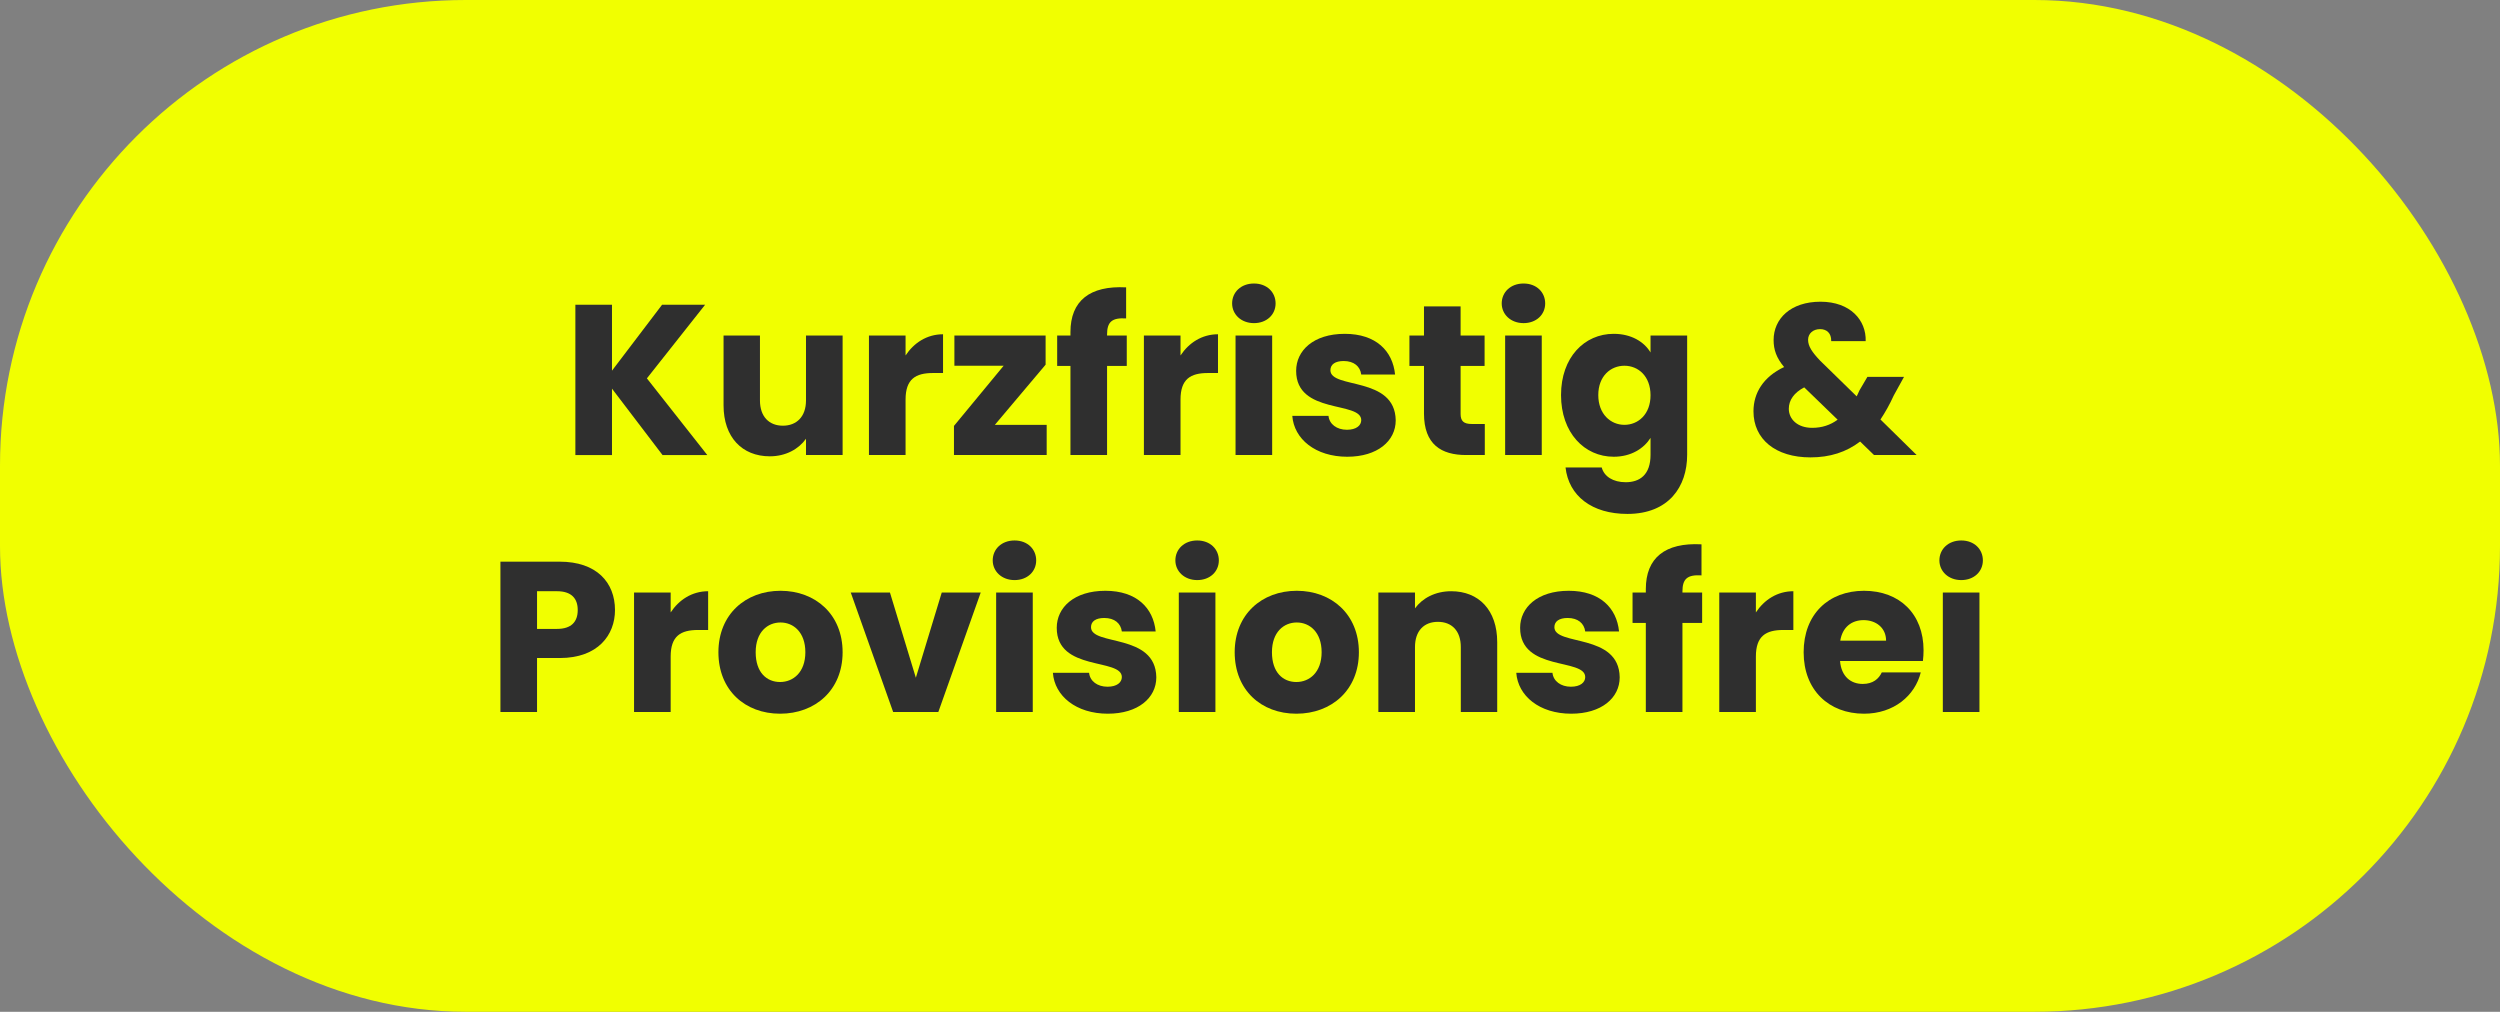 <?xml version="1.0" encoding="UTF-8"?> <svg xmlns="http://www.w3.org/2000/svg" id="Ebene_1" viewBox="0 0 467 189"><rect x="0" y="0" width="467" height="189" fill="#808080" stroke="none"/><g id="Gruppe_4"><rect id="Rechteck_8" y="0" width="467" height="189" rx="87" ry="87" style="fill:#f1ff00; stroke-width:0px;"></rect><g id="Kurzfristig_Provisionsfrei" style="isolation:isolate;"><g style="isolation:isolate;"><path d="M114.32,72.6v12.4h-6.84v-28.08h6.84v12.32l9.36-12.32h8.04l-10.88,13.76,11.28,14.32h-8.36l-9.44-12.4Z" style="fill:#2f2f2f; stroke-width:0px;"></path><path d="M157.4,85h-6.84v-3.04c-1.36,1.92-3.76,3.28-6.76,3.28-5.16,0-8.64-3.56-8.64-9.52v-13.04h6.8v12.12c0,3.04,1.72,4.72,4.28,4.72s4.32-1.68,4.32-4.72v-12.12h6.84v22.32Z" style="fill:#2f2f2f; stroke-width:0px;"></path><path d="M169.16,85h-6.84v-22.32h6.84v3.72c1.56-2.36,4-3.96,7-3.96v7.24h-1.88c-3.24,0-5.12,1.12-5.12,4.96v10.36Z" style="fill:#2f2f2f; stroke-width:0px;"></path><path d="M195.32,68.12l-9.48,11.24h9.68v5.64h-17.32v-5.44l9.28-11.24h-9.2v-5.64h17.04v5.44Z" style="fill:#2f2f2f; stroke-width:0px;"></path><path d="M199.96,68.36h-2.48v-5.68h2.48v-.64c0-5.84,3.6-8.72,10.4-8.36v5.8c-2.64-.16-3.56.64-3.56,3v.2h3.68v5.68h-3.68v16.64h-6.84v-16.64Z" style="fill:#2f2f2f; stroke-width:0px;"></path><path d="M220.52,85h-6.84v-22.32h6.84v3.72c1.56-2.36,4-3.96,7-3.96v7.24h-1.88c-3.24,0-5.12,1.12-5.12,4.96v10.36Z" style="fill:#2f2f2f; stroke-width:0px;"></path><path d="M230.16,56.68c0-2.08,1.64-3.72,4.08-3.72s4.04,1.64,4.04,3.72-1.64,3.68-4.04,3.68-4.08-1.64-4.08-3.68ZM230.8,62.68h6.84v22.32h-6.84v-22.32Z" style="fill:#2f2f2f; stroke-width:0px;"></path><path d="M251.68,85.32c-5.96,0-9.96-3.32-10.28-7.64h6.76c.16,1.56,1.56,2.6,3.44,2.6,1.76,0,2.68-.8,2.68-1.8,0-3.6-12.16-1-12.16-9.2,0-3.8,3.24-6.92,9.08-6.92s8.96,3.2,9.4,7.6h-6.32c-.2-1.52-1.36-2.52-3.28-2.52-1.6,0-2.48.64-2.48,1.72,0,3.56,12.08,1.04,12.2,9.36,0,3.88-3.44,6.8-9.04,6.8Z" style="fill:#2f2f2f; stroke-width:0px;"></path><path d="M266,68.36h-2.72v-5.68h2.72v-5.44h6.84v5.44h4.48v5.68h-4.48v8.96c0,1.32.56,1.88,2.08,1.88h2.44v5.8h-3.48c-4.64,0-7.88-1.96-7.88-7.76v-8.88Z" style="fill:#2f2f2f; stroke-width:0px;"></path><path d="M280.52,56.68c0-2.08,1.64-3.72,4.08-3.72s4.04,1.64,4.04,3.72-1.64,3.68-4.04,3.68-4.08-1.64-4.08-3.68ZM281.16,62.68h6.84v22.32h-6.84v-22.32Z" style="fill:#2f2f2f; stroke-width:0px;"></path><path d="M301.44,62.36c3.28,0,5.68,1.48,6.88,3.48v-3.16h6.84v22.28c0,5.96-3.44,11.04-11.16,11.04-6.64,0-10.96-3.36-11.56-8.68h6.76c.44,1.68,2.12,2.76,4.48,2.76,2.6,0,4.64-1.36,4.64-5.12v-3.16c-1.24,1.96-3.6,3.52-6.88,3.52-5.48,0-9.84-4.48-9.84-11.52s4.36-11.44,9.84-11.44ZM303.44,68.32c-2.56,0-4.88,1.92-4.88,5.48s2.32,5.56,4.88,5.56,4.88-1.96,4.88-5.52-2.28-5.52-4.88-5.52Z" style="fill:#2f2f2f; stroke-width:0px;"></path><path d="M342.07,63.72c.04-1.52-.88-2.24-2.08-2.24-1.28,0-2.24.8-2.24,2s.76,2.32,2.24,3.88l6.84,6.68c.16-.36.36-.72.52-1.12l1.48-2.52h6.84l-1.92,3.48c-.76,1.68-1.6,3.16-2.48,4.48l6.76,6.64h-7.96l-2.6-2.52c-2.56,1.96-5.6,2.96-9.28,2.96-6.52,0-10.64-3.4-10.64-8.6,0-3.44,1.84-6.44,5.72-8.28-1.44-1.72-1.96-3.24-1.96-5.04,0-3.96,3.16-7.16,8.76-7.16s8.56,3.48,8.44,7.36h-6.44ZM343.27,78.4l-6.24-6.04c-1.92,1-2.88,2.4-2.88,4,0,1.96,1.64,3.56,4.36,3.56,1.84,0,3.4-.52,4.76-1.52Z" style="fill:#2f2f2f; stroke-width:0px;"></path></g><g style="isolation:isolate;"><path d="M104.56,122.92h-4.24v10.08h-6.84v-28.08h11.08c6.88,0,10.32,3.88,10.32,9.04,0,4.64-3.16,8.96-10.32,8.96ZM104.04,117.48c2.72,0,3.88-1.36,3.88-3.52s-1.16-3.52-3.88-3.52h-3.72v7.04h3.72Z" style="fill:#2f2f2f; stroke-width:0px;"></path><path d="M125.28,133h-6.84v-22.32h6.84v3.72c1.56-2.36,4-3.96,7-3.96v7.24h-1.88c-3.24,0-5.12,1.12-5.12,4.96v10.36Z" style="fill:#2f2f2f; stroke-width:0px;"></path><path d="M145.72,133.32c-6.56,0-11.52-4.4-11.52-11.48s5.08-11.48,11.6-11.48,11.6,4.4,11.6,11.48-5.12,11.48-11.68,11.48ZM145.72,127.4c2.44,0,4.72-1.8,4.72-5.56s-2.24-5.56-4.64-5.56-4.64,1.76-4.64,5.56,2.08,5.56,4.56,5.56Z" style="fill:#2f2f2f; stroke-width:0px;"></path><path d="M166.24,110.68l4.84,15.92,4.84-15.92h7.28l-7.92,22.32h-8.44l-7.92-22.32h7.32Z" style="fill:#2f2f2f; stroke-width:0px;"></path><path d="M185.44,104.68c0-2.08,1.64-3.72,4.08-3.72s4.04,1.64,4.04,3.72-1.64,3.68-4.04,3.68-4.08-1.64-4.08-3.68ZM186.08,110.68h6.84v22.32h-6.84v-22.32Z" style="fill:#2f2f2f; stroke-width:0px;"></path><path d="M206.96,133.32c-5.96,0-9.96-3.32-10.28-7.64h6.76c.16,1.56,1.56,2.6,3.44,2.6,1.76,0,2.68-.8,2.68-1.8,0-3.6-12.16-1-12.16-9.2,0-3.8,3.24-6.92,9.08-6.92s8.96,3.2,9.4,7.6h-6.32c-.2-1.52-1.36-2.52-3.28-2.52-1.6,0-2.48.64-2.48,1.72,0,3.56,12.08,1.04,12.2,9.36,0,3.88-3.44,6.8-9.04,6.8Z" style="fill:#2f2f2f; stroke-width:0px;"></path><path d="M219.56,104.68c0-2.08,1.64-3.72,4.08-3.72s4.04,1.64,4.04,3.72-1.64,3.68-4.04,3.68-4.08-1.64-4.08-3.68ZM220.2,110.68h6.84v22.32h-6.84v-22.32Z" style="fill:#2f2f2f; stroke-width:0px;"></path><path d="M242.16,133.32c-6.56,0-11.52-4.4-11.52-11.48s5.08-11.48,11.6-11.48,11.6,4.4,11.6,11.48-5.12,11.48-11.68,11.48ZM242.16,127.4c2.44,0,4.72-1.8,4.72-5.56s-2.24-5.56-4.64-5.56-4.64,1.76-4.64,5.56,2.08,5.56,4.56,5.56Z" style="fill:#2f2f2f; stroke-width:0px;"></path><path d="M272.88,120.88c0-3.04-1.68-4.72-4.28-4.72s-4.28,1.68-4.28,4.72v12.12h-6.84v-22.32h6.84v2.96c1.36-1.88,3.76-3.2,6.76-3.2,5.16,0,8.6,3.52,8.6,9.52v13.04h-6.8v-12.12Z" style="fill:#2f2f2f; stroke-width:0px;"></path><path d="M293.52,133.32c-5.96,0-9.96-3.32-10.28-7.64h6.76c.16,1.56,1.56,2.6,3.44,2.6,1.76,0,2.68-.8,2.68-1.8,0-3.6-12.16-1-12.16-9.2,0-3.8,3.24-6.92,9.08-6.92s8.96,3.2,9.4,7.6h-6.32c-.2-1.52-1.36-2.52-3.28-2.52-1.6,0-2.48.64-2.48,1.72,0,3.56,12.08,1.04,12.2,9.36,0,3.88-3.44,6.8-9.04,6.8Z" style="fill:#2f2f2f; stroke-width:0px;"></path><path d="M307.44,116.36h-2.48v-5.68h2.48v-.64c0-5.84,3.6-8.72,10.4-8.36v5.8c-2.64-.16-3.56.64-3.56,3v.2h3.68v5.68h-3.68v16.64h-6.84v-16.64Z" style="fill:#2f2f2f; stroke-width:0px;"></path><path d="M328,133h-6.84v-22.32h6.84v3.72c1.56-2.36,4-3.96,7-3.96v7.24h-1.88c-3.24,0-5.12,1.12-5.12,4.96v10.36Z" style="fill:#2f2f2f; stroke-width:0px;"></path><path d="M348.2,133.32c-6.56,0-11.28-4.4-11.28-11.48s4.64-11.48,11.28-11.48,11.12,4.32,11.12,11.12c0,.64-.04,1.32-.12,2h-15.48c.24,2.92,2.04,4.28,4.24,4.28,1.92,0,3-.96,3.56-2.16h7.28c-1.08,4.36-5.04,7.72-10.6,7.72ZM343.76,119.68h8.56c0-2.44-1.92-3.84-4.2-3.84s-3.96,1.36-4.36,3.84Z" style="fill:#2f2f2f; stroke-width:0px;"></path><path d="M362.28,104.68c0-2.08,1.64-3.72,4.08-3.72s4.04,1.64,4.04,3.72-1.64,3.68-4.04,3.68-4.08-1.64-4.08-3.68ZM362.92,110.68h6.84v22.32h-6.84v-22.32Z" style="fill:#2f2f2f; stroke-width:0px;"></path></g></g></g></svg> 